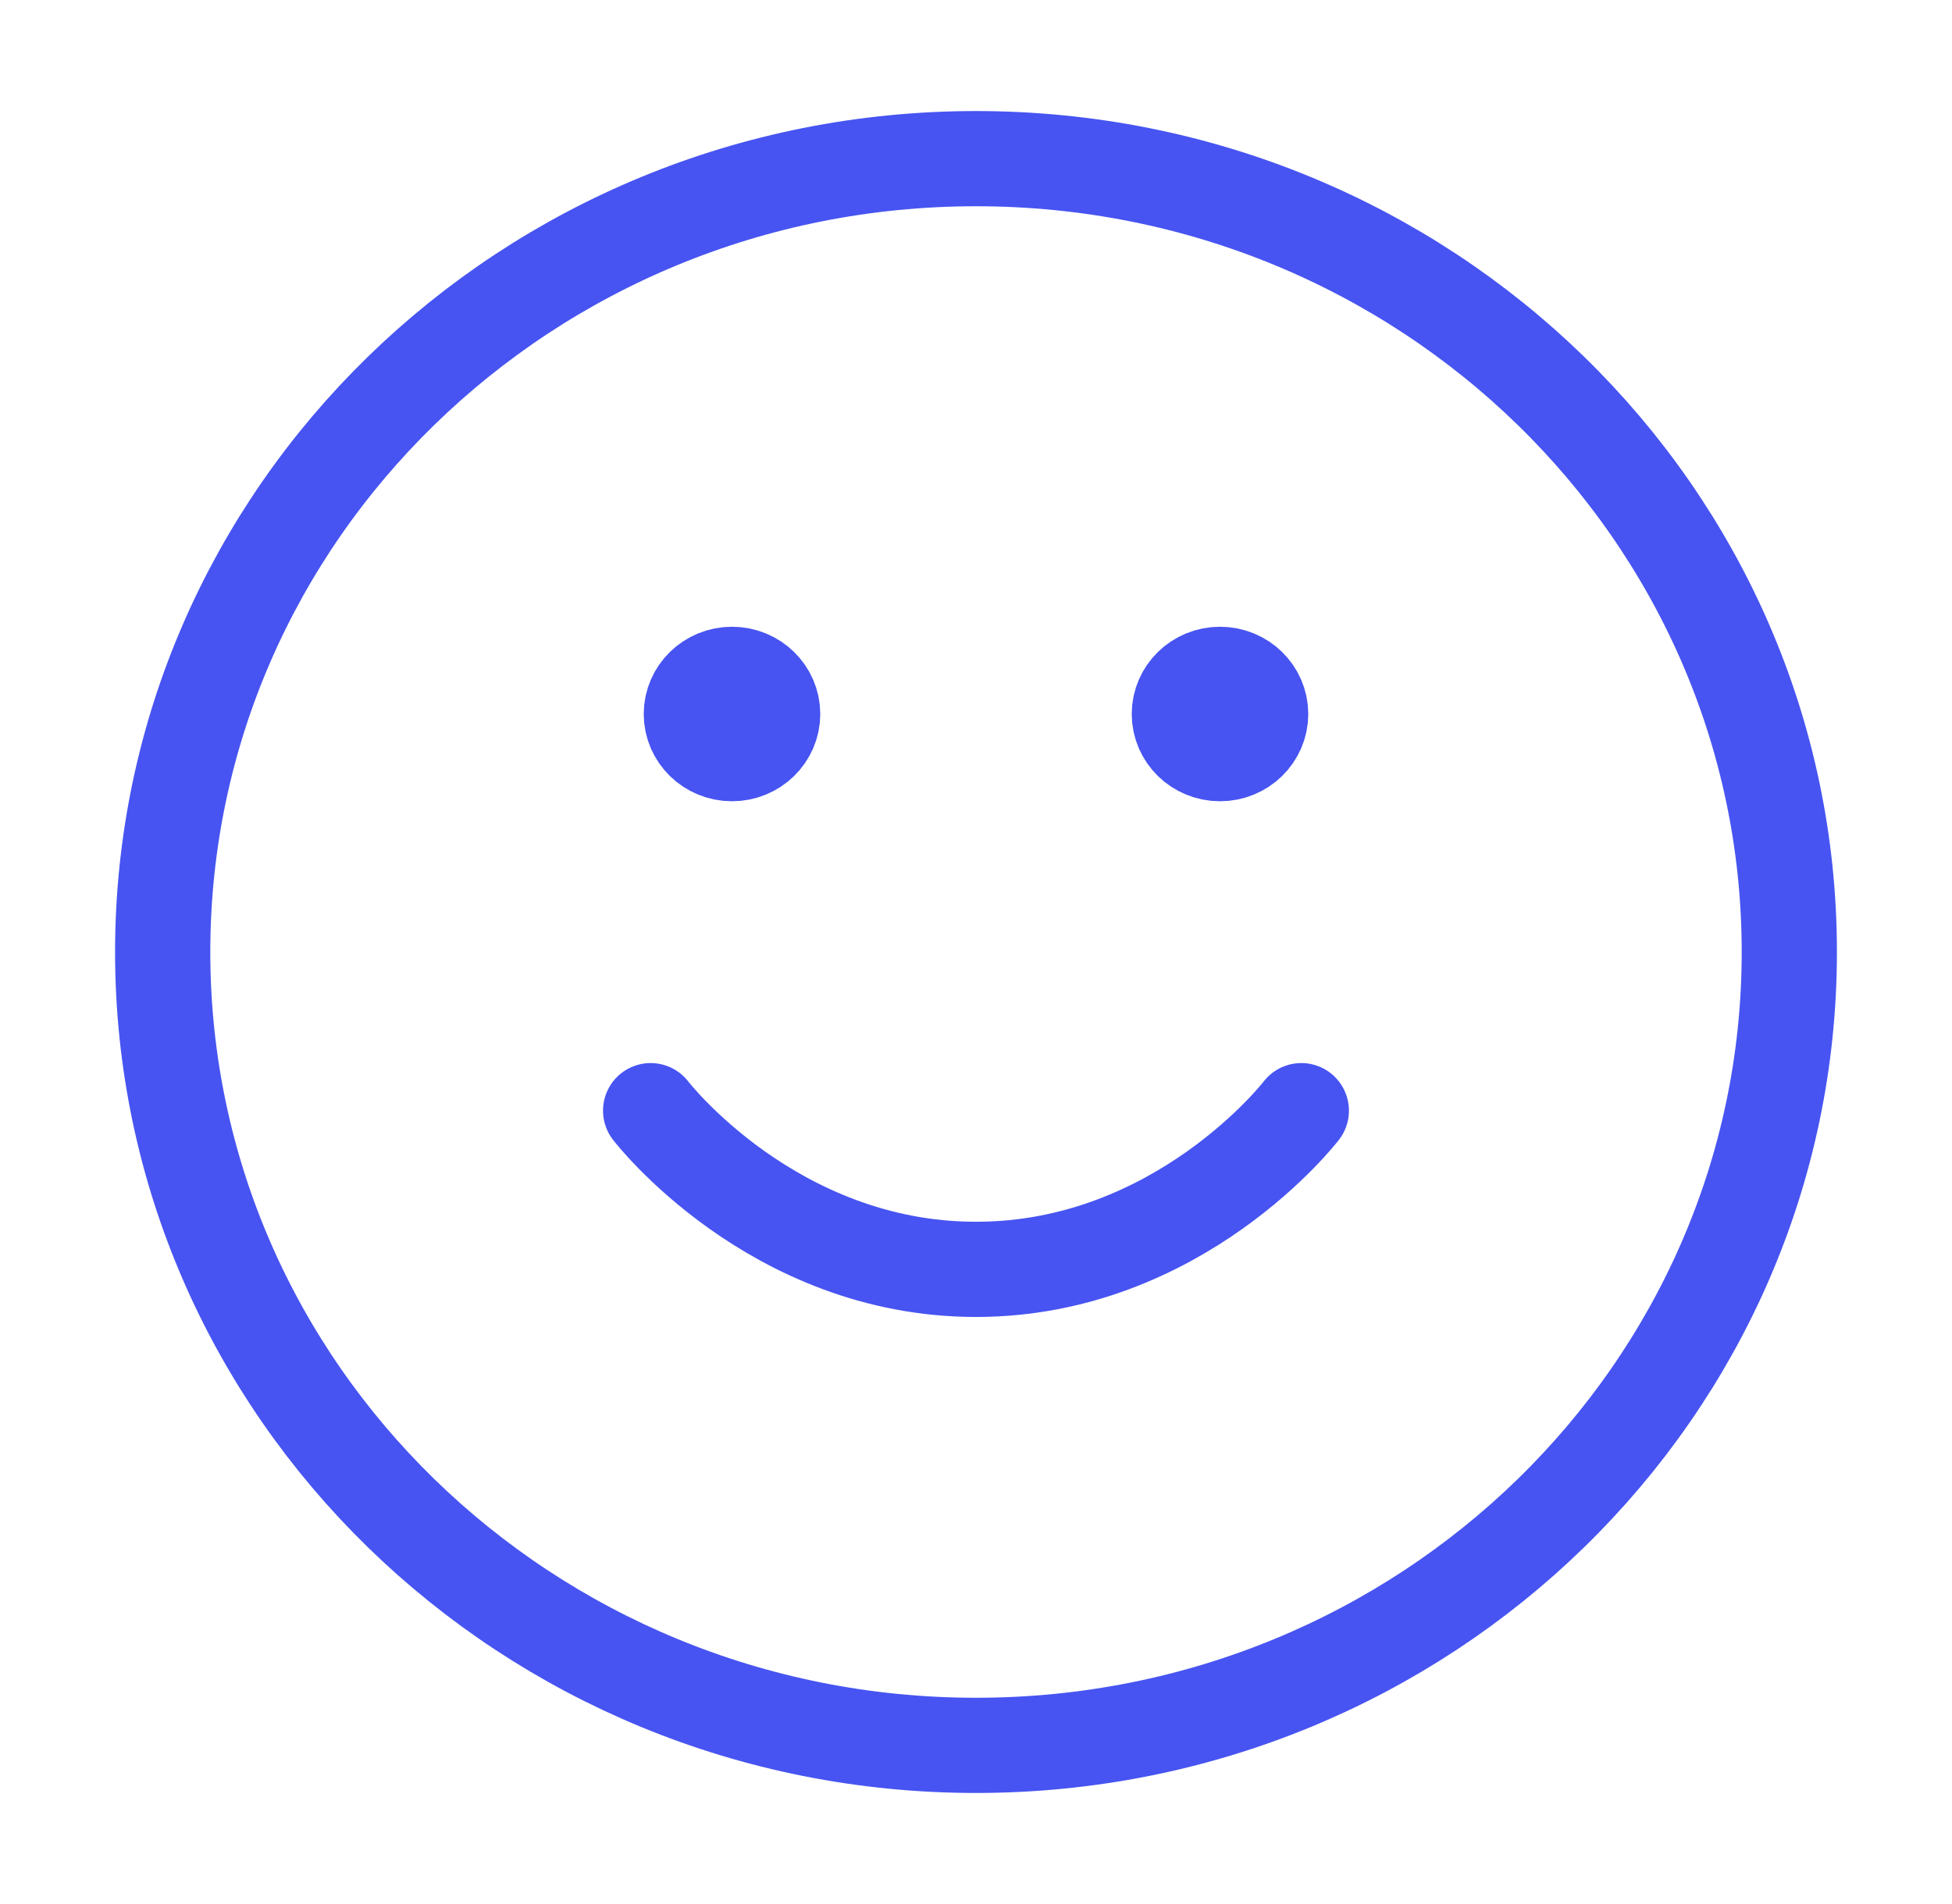 <svg width="41" height="40" viewBox="0 0 41 40" fill="none" xmlns="http://www.w3.org/2000/svg">
<path d="M13.666 23.333C13.666 23.333 16.229 26.667 20.5 26.667C24.771 26.667 27.333 23.333 27.333 23.333M25.625 15H25.642M15.375 15H15.392M37.583 20C37.583 29.205 29.935 36.667 20.5 36.667C11.065 36.667 3.417 29.205 3.417 20C3.417 10.795 11.065 3.333 20.5 3.333C29.935 3.333 37.583 10.795 37.583 20ZM26.479 15C26.479 15.46 26.097 15.833 25.625 15.833C25.153 15.833 24.771 15.46 24.771 15C24.771 14.54 25.153 14.167 25.625 14.167C26.097 14.167 26.479 14.54 26.479 15ZM16.229 15C16.229 15.46 15.847 15.833 15.375 15.833C14.903 15.833 14.521 15.46 14.521 15C14.521 14.54 14.903 14.167 15.375 14.167C15.847 14.167 16.229 14.54 16.229 15Z" stroke="#4754F1" stroke-width="2" stroke-linecap="round" stroke-linejoin="round"/>
</svg>
